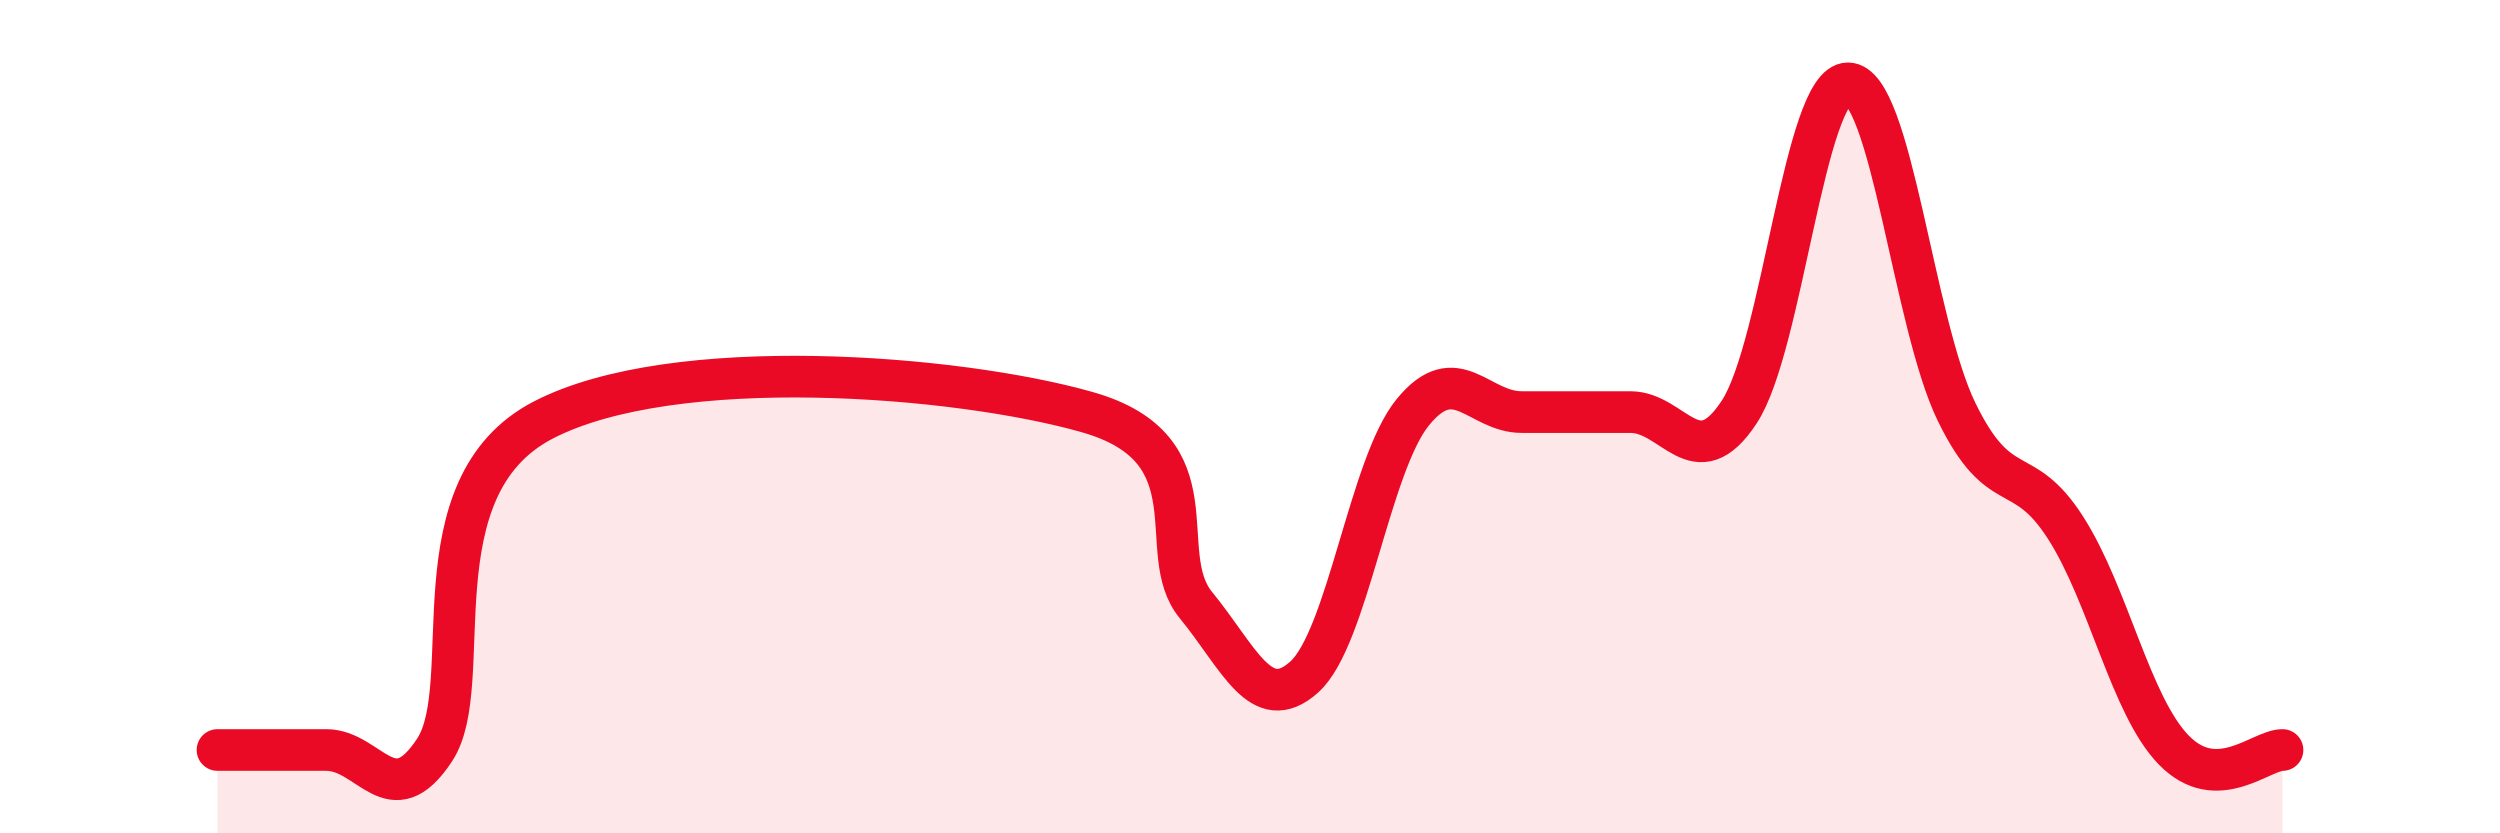 
    <svg width="60" height="20" viewBox="0 0 60 20" xmlns="http://www.w3.org/2000/svg">
      <path
        d="M 5.22,18 C 5.74,18 6.79,18 7.83,18 C 8.87,18 9.39,19.58 10.43,18 C 11.47,16.42 9.91,11.7 13.04,10.08 C 16.17,8.46 22.96,9 26.09,9.89 C 29.22,10.78 27.66,13.25 28.7,14.52 C 29.74,15.79 30.26,17.18 31.3,16.25 C 32.34,15.32 32.87,11.16 33.91,9.89 C 34.95,8.62 35.48,9.89 36.52,9.89 C 37.56,9.89 38.09,9.89 39.13,9.89 C 40.17,9.89 40.7,11.47 41.74,9.89 C 42.78,8.31 43.31,2 44.35,2 C 45.39,2 45.92,7.76 46.96,9.89 C 48,12.02 48.53,11.04 49.57,12.66 C 50.61,14.28 51.13,16.93 52.17,18 C 53.21,19.07 54.26,18 54.78,18L54.78 20L5.22 20Z"
        fill="#EB0A25"
        opacity="0.1"
        stroke-linecap="round"
        stroke-linejoin="round"
      />
      <path
        d="M 5.22,18 C 5.74,18 6.79,18 7.83,18 C 8.87,18 9.39,19.58 10.43,18 C 11.47,16.42 9.91,11.7 13.04,10.08 C 16.17,8.46 22.96,9 26.09,9.89 C 29.22,10.78 27.66,13.25 28.7,14.52 C 29.74,15.79 30.26,17.18 31.3,16.25 C 32.34,15.32 32.87,11.16 33.91,9.89 C 34.95,8.62 35.48,9.89 36.52,9.89 C 37.56,9.89 38.09,9.89 39.13,9.89 C 40.17,9.89 40.7,11.47 41.74,9.89 C 42.78,8.31 43.31,2 44.35,2 C 45.39,2 45.92,7.76 46.96,9.89 C 48,12.02 48.53,11.04 49.57,12.66 C 50.61,14.28 51.13,16.93 52.17,18 C 53.21,19.07 54.26,18 54.78,18"
        stroke="#EB0A25"
        stroke-width="1"
        fill="none"
        stroke-linecap="round"
        stroke-linejoin="round"
      />
    </svg>
  